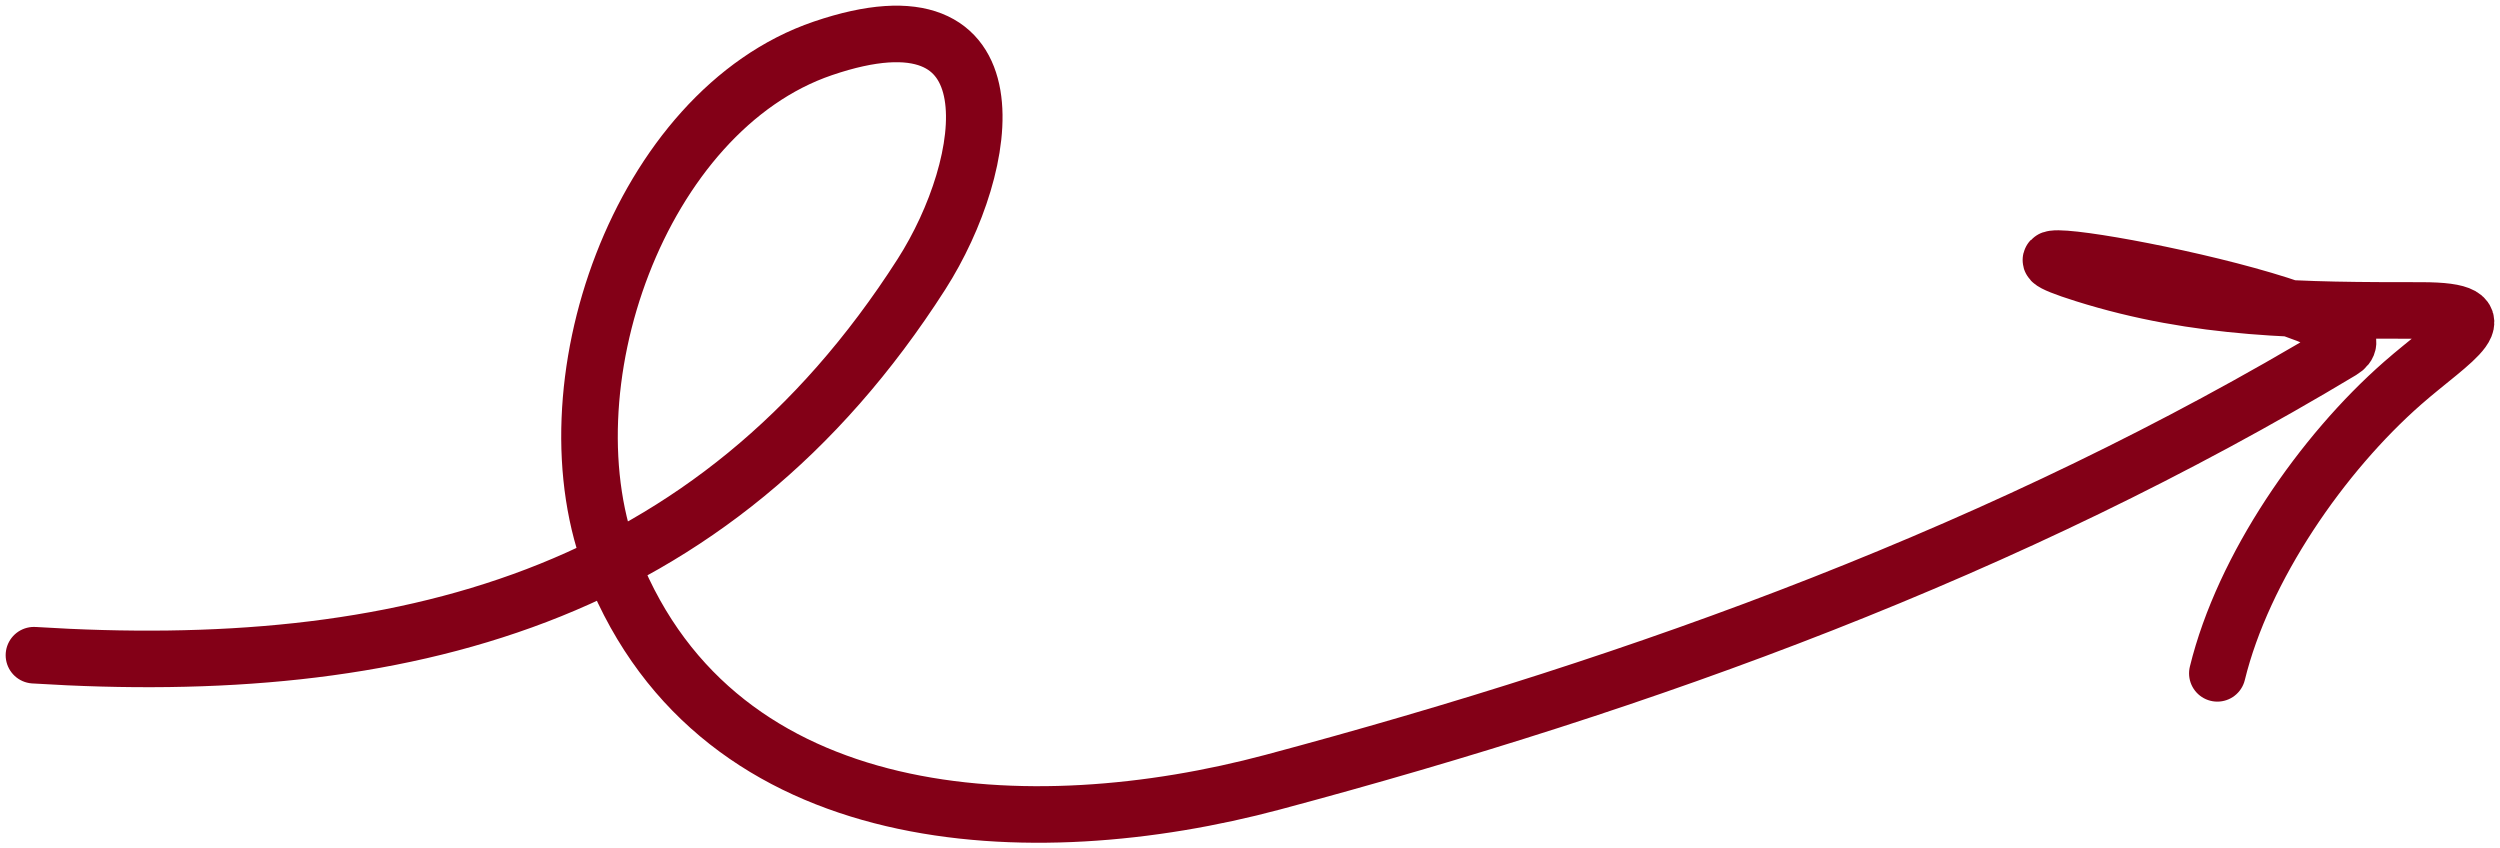 <?xml version="1.0" encoding="UTF-8"?> <svg xmlns="http://www.w3.org/2000/svg" width="221" height="75" viewBox="0 0 221 75" fill="none"><path d="M3 57.92C35.29 59.947 63.018 53.067 81.46 24.237C87.668 14.531 90.18 -1.665 72.742 4.276C56.544 9.795 47.881 34.356 54.173 50.078C63.616 73.673 91.206 74.839 112.495 69.148C145.432 60.343 177.661 48.647 206.996 31.009C212.972 27.416 169.899 19.726 184.243 24.237C194.367 27.421 203.589 27.445 214.058 27.445C221.596 27.445 216.775 30.029 212.401 33.86C205.293 40.088 198.306 50.144 196.012 59.524" stroke="#830017" stroke-width="5" stroke-linecap="round"></path></svg> 
